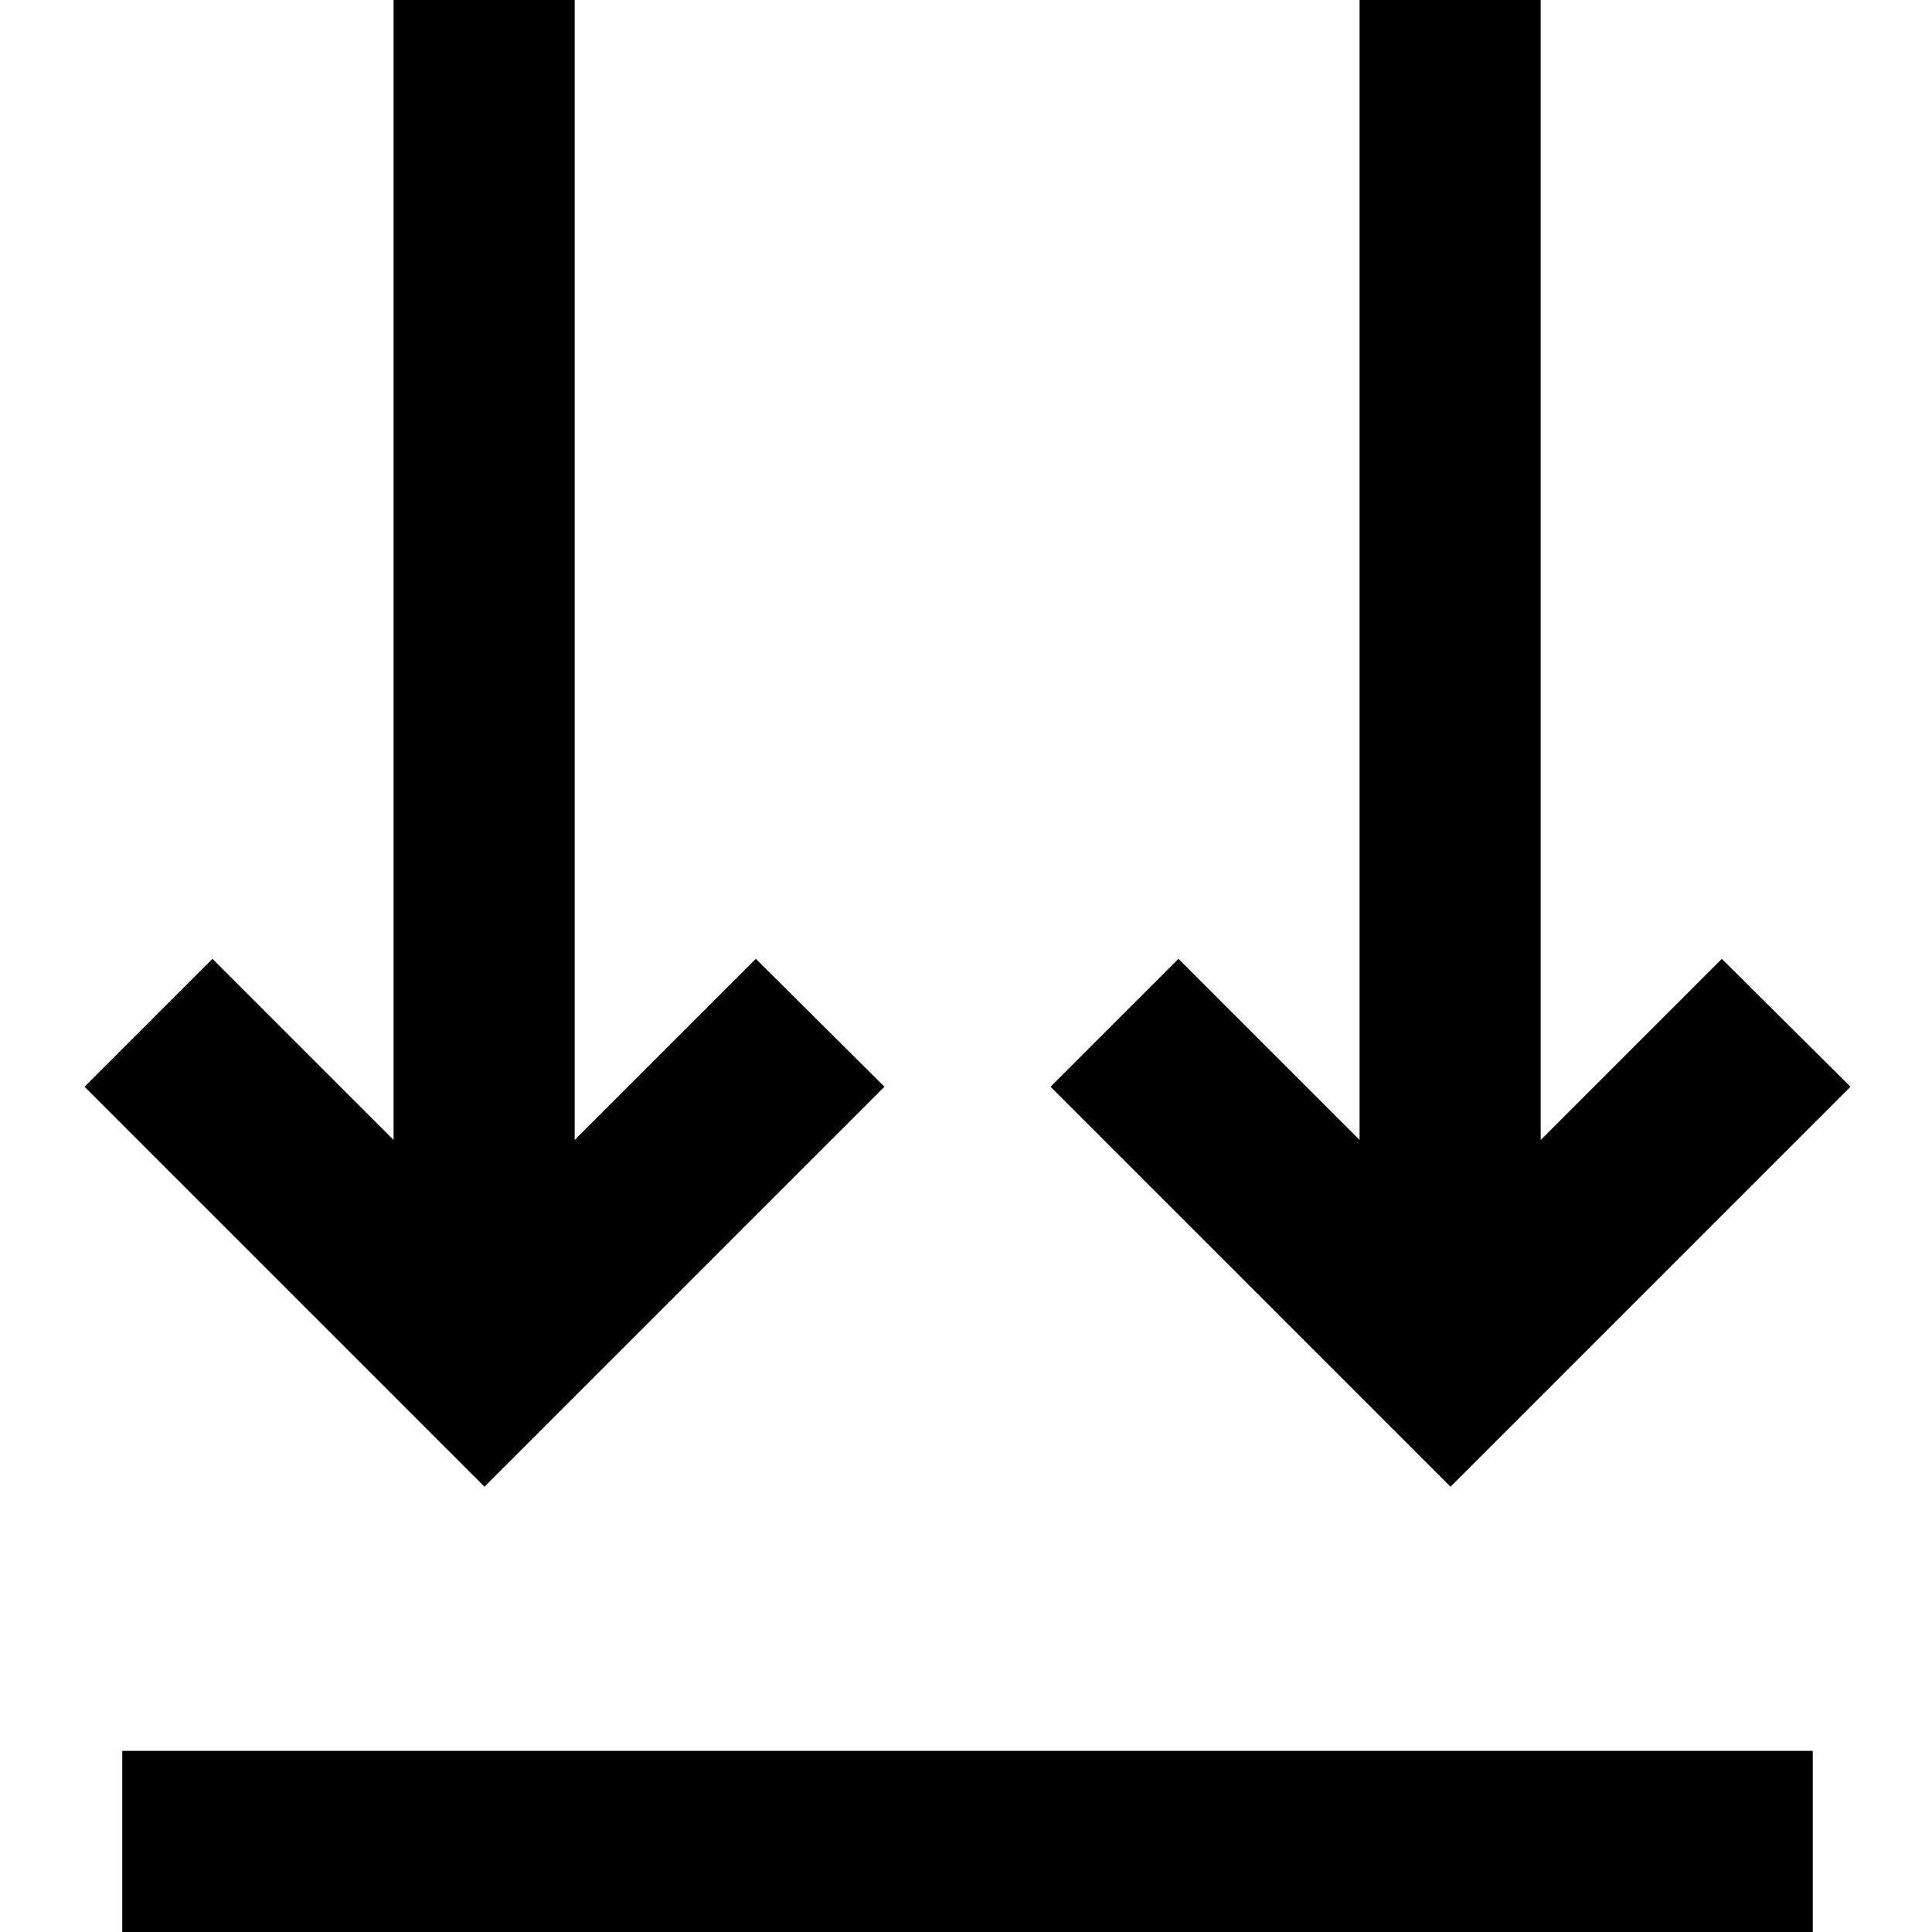 <svg xmlns="http://www.w3.org/2000/svg" viewBox="0 0 512 512"><!--! Font Awesome Pro 7.0.0 by @fontawesome - https://fontawesome.com License - https://fontawesome.com/license (Commercial License) Copyright 2025 Fonticons, Inc. --><path style="fill:currentColor;opacity:.4" d=""/><path style="fill:currentColor;opacity:1" d="M56.4 512l-24 0 0-48 448 0 0 48-424 0zm89-135l-17 17c-2.1-2.1-31.8-31.8-89-89l-17-17 33.9-33.9c9 9 25 25 48 48l0-302.1 48 0 0 302.1c23-23 39-39 48-48L234.4 288c-2.1 2.1-31.8 31.8-89 89zm256 0l-17 17c-2.1-2.1-31.8-31.8-89-89l-17-17 33.9-33.9c9 9 25 25 48 48l0-302.1 48 0 0 302.1c23-23 39-39 48-48L490.4 288c-2.1 2.1-31.8 31.8-89 89z"/></svg>
